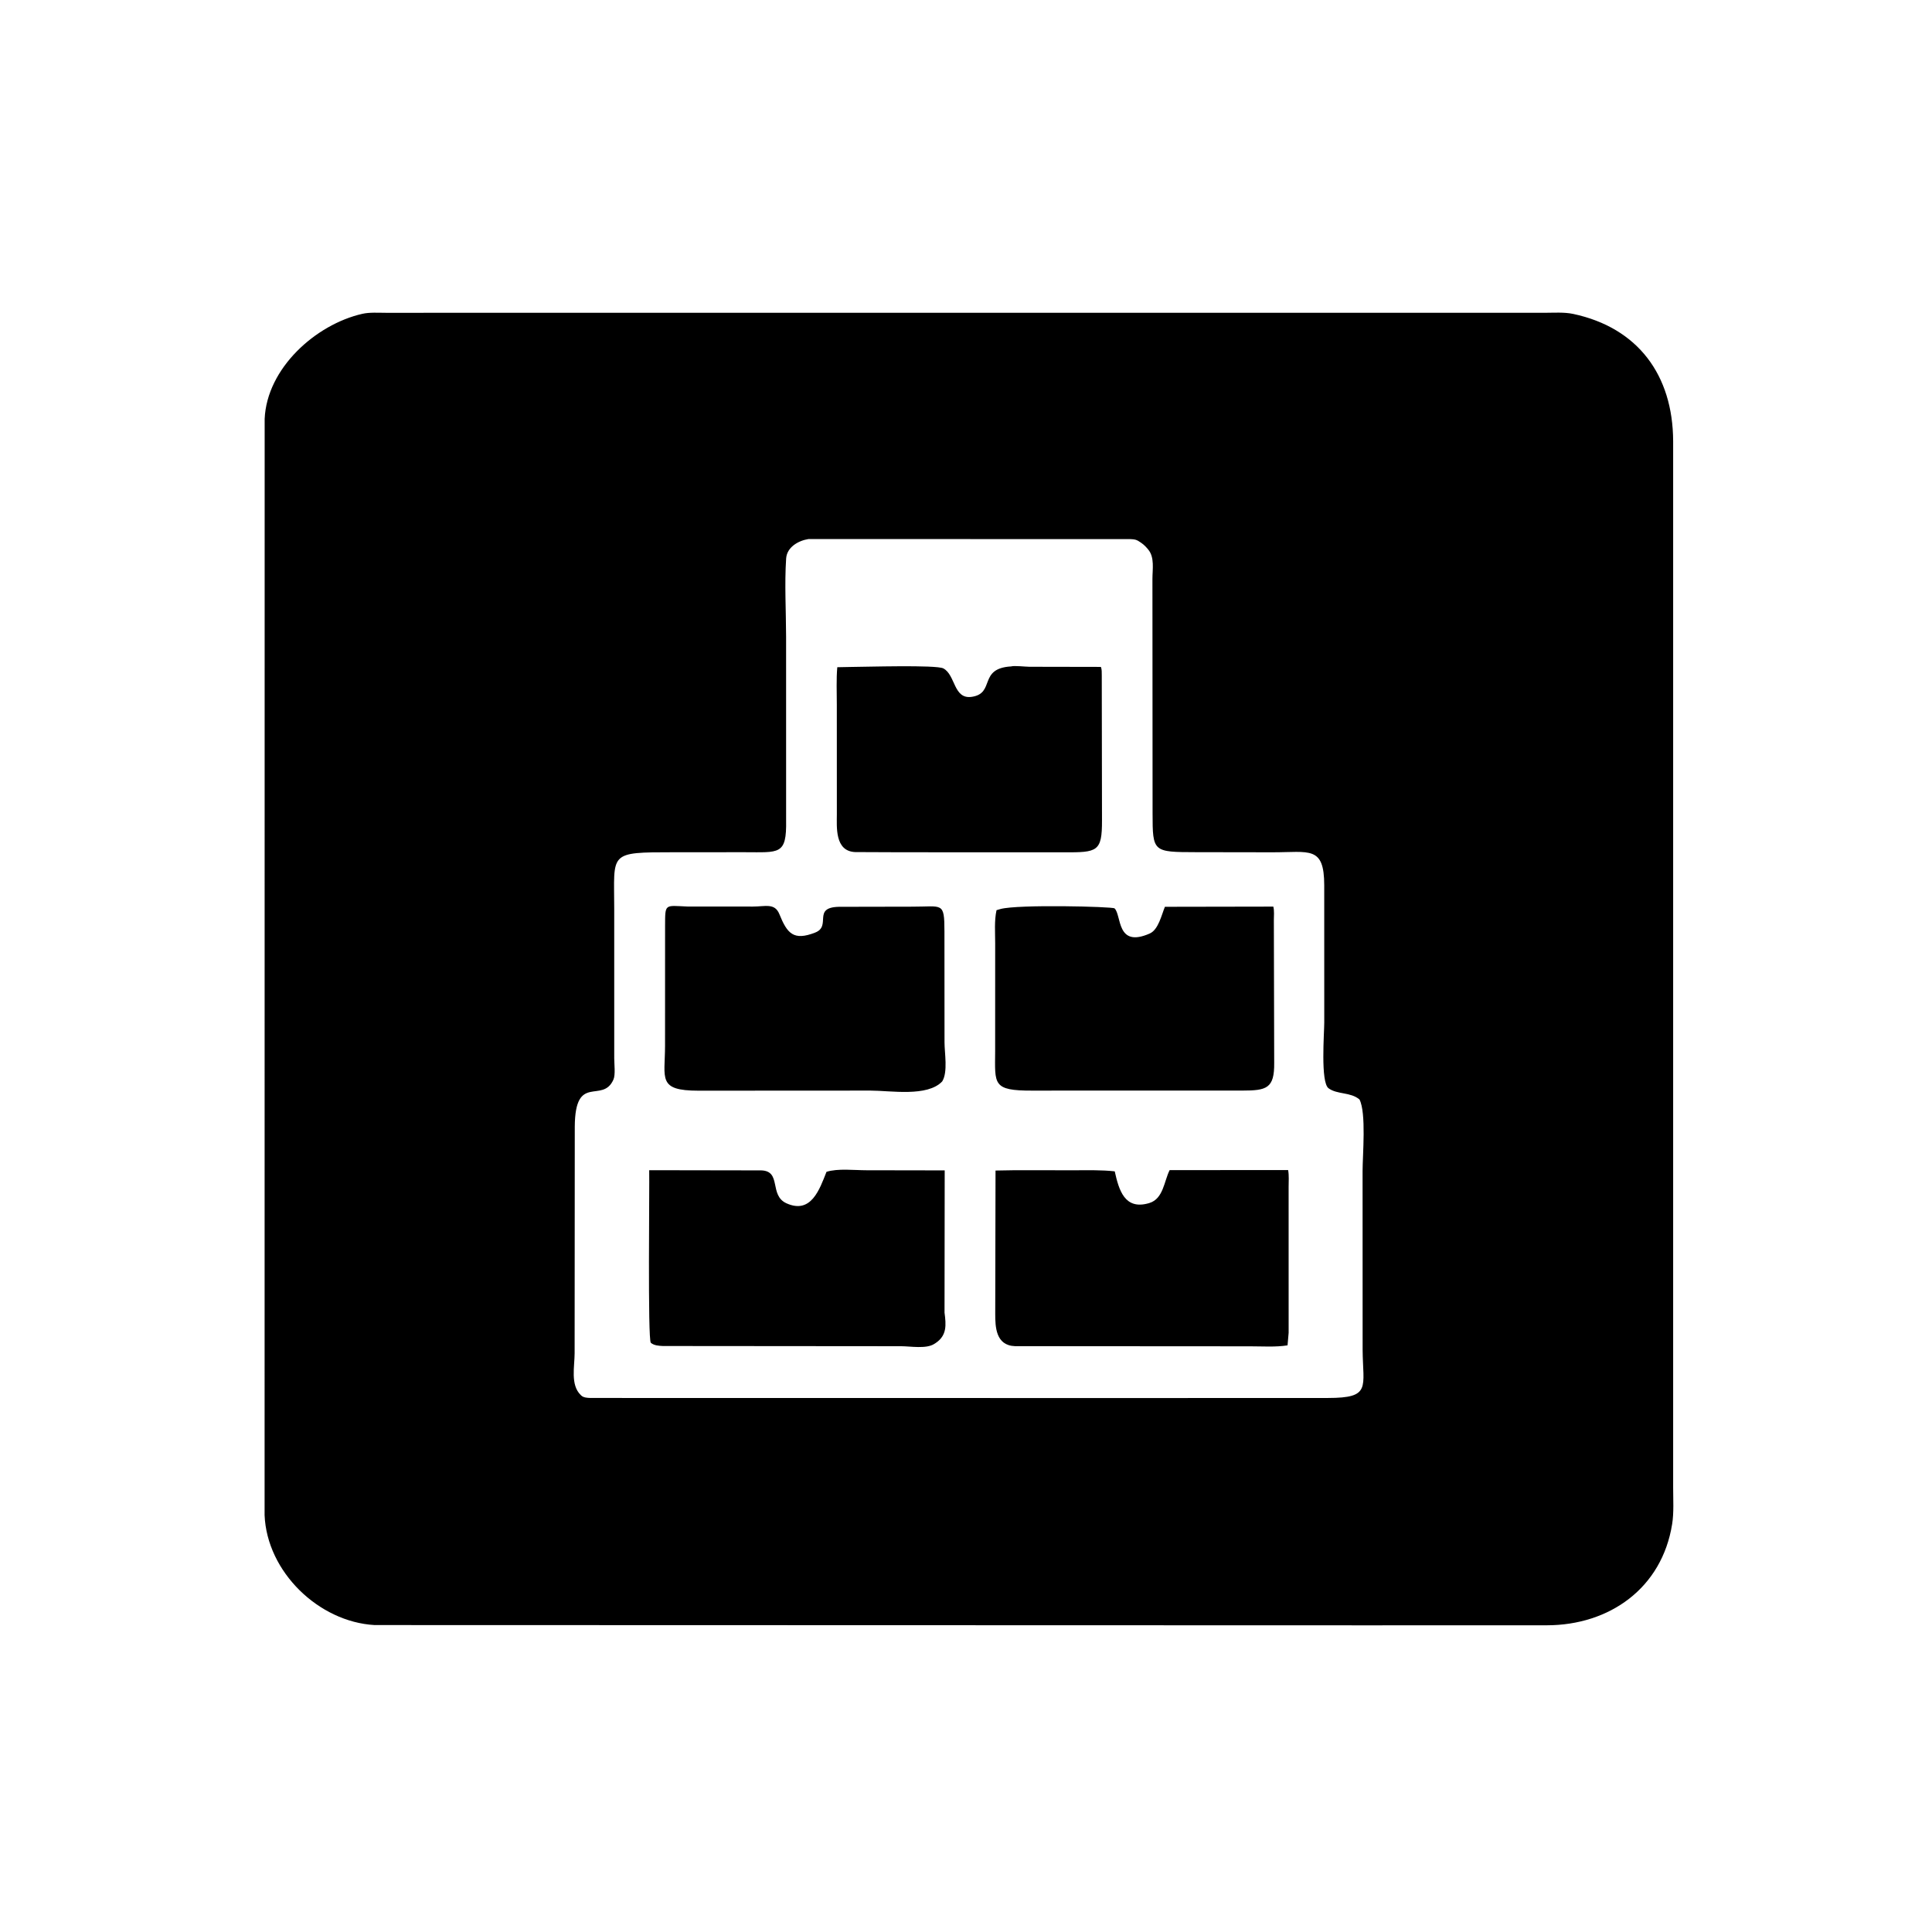 <svg version="1.1" xmlns="http://www.w3.org/2000/svg" style="display: block;" viewBox="0 0 2048 2048" width="640" height="640">
<path transform="translate(0,0)" fill="rgb(0,0,0)" d="M 1448.5 1722.92 L 397.045 1722.63 C 337.82 1719.26 282.918 1666.18 280.48 1606.11 L 280.551 444.062 C 282.851 390.392 334.598 343.925 384.084 332.668 C 391.898 330.89 401.227 331.604 409.232 331.595 L 612.642 331.549 L 1636.89 331.577 C 1646.76 331.586 1658.03 330.718 1667.67 332.775 C 1736.28 347.423 1773.32 397.602 1773.61 467.586 L 1773.61 1576.92 C 1773.6 1589.45 1774.51 1603.15 1772.55 1615.54 C 1761.71 1683.7 1705.97 1722.75 1639.89 1722.87 L 1448.5 1722.92 z M 857.032 571.408 C 846.133 573.143 834.133 580.046 833.342 592.049 C 831.556 619.169 833.248 647.604 833.297 674.889 L 833.314 869.5 C 833.94 906.834 826.128 903.349 788.759 903.375 L 714.341 903.416 C 644.284 903.477 651.084 903.228 651.101 963.327 L 651.118 1121.87 C 651.116 1127.77 652.532 1139.25 650.3 1144.33 C 638.687 1170.72 609.681 1136.68 609.288 1194.25 L 609.128 1434.45 C 609.114 1448.44 604.519 1467.99 615.5 1478.66 L 616.276 1479.42 C 618.758 1481.65 622.631 1481.77 625.814 1481.9 L 1197.61 1481.98 L 1407.73 1481.91 C 1453.86 1481.86 1444.7 1470.89 1444.44 1430.75 L 1444.39 1241.57 C 1444.38 1224.62 1448.45 1179.66 1441.12 1165.5 C 1431.59 1157.43 1417.58 1160.42 1408.3 1153.6 C 1399.65 1147.23 1403.78 1094.9 1403.77 1083.85 L 1403.74 938.5 C 1403.7 896.355 1388.21 903.531 1348.79 903.469 L 1267.66 903.34 C 1222.23 903.229 1221.83 903.275 1221.78 862.331 L 1221.63 613.77 C 1221.62 603.575 1224.11 590.826 1217.12 582.5 L 1216.09 581.258 C 1213.37 578.047 1210.69 575.88 1207.1 573.718 L 1206.09 573.091 C 1203.62 571.701 1200.85 571.611 1198.09 571.486 L 857.032 571.408 z"/>
<path transform="translate(0,0)" fill="rgb(0,0,0)" d="M 955.25 903.43 L 906.5 903.233 C 884.692 902.32 887.112 876.458 887.101 862.931 L 887.062 746.711 C 887.067 733.673 886.425 720.251 887.556 707.28 L 902.291 706.995 C 916.368 706.943 992.525 704.58 1000 708.544 C 1013.05 715.466 1010.56 741.532 1030.09 738.677 C 1055.31 734.989 1036.64 708.516 1071.85 706.43 C 1075.11 705.41 1087.23 706.798 1091.25 706.806 L 1167.01 706.95 C 1168.11 709.755 1167.84 712.781 1167.92 715.771 L 1168.16 869.715 C 1168.25 902.933 1163.23 903.605 1127.97 903.494 L 955.25 903.43 z"/>
<path transform="translate(0,0)" fill="rgb(0,0,0)" d="M 998.795 1146.33 C 983.033 1163.03 943.944 1156.06 922.907 1156.07 L 740.416 1156.17 C 696.686 1156.15 704.939 1143.4 704.976 1108.39 L 705.012 981.561 C 705.137 957.491 704.356 959.939 728.875 960.964 L 797.897 961.006 C 811.287 961.028 821.257 956.877 826.203 969.105 C 834.403 989.383 841.045 997.617 864.126 988.559 C 881.763 981.637 860.755 962.029 889.022 961.265 L 966.866 961.11 C 999.226 961.221 1001.09 955.542 1001.15 987.393 L 1001.23 1104.84 C 1001.22 1116.29 1004.98 1136.35 998.795 1146.33 z"/>
<path transform="translate(0,0)" fill="rgb(0,0,0)" d="M 1140.5 1156.06 L 1094.45 1156.1 C 1051.73 1156.24 1054.74 1149.38 1054.9 1114.38 L 1054.93 999.782 C 1054.94 988.403 1053.9 975.967 1056.36 964.826 L 1060.5 963.608 C 1078.8 958.489 1179.4 961.02 1181.45 962.917 C 1189.12 970.025 1183.09 1005.3 1218.77 989.558 C 1227.96 985.506 1231.27 969.894 1234.85 961.246 L 1349.78 961.04 C 1350.94 965.494 1350.34 970.818 1350.34 975.42 L 1350.7 1126.59 C 1351.04 1154.04 1342.44 1156.02 1316.75 1156.06 L 1140.5 1156.06 z"/>
<path transform="translate(0,0)" fill="rgb(0,0,0)" d="M 1001.24 1391.44 C 1002.93 1404.38 1003.97 1415.6 991.729 1423.74 L 990.5 1424.52 C 981.861 1430.2 965.045 1427.03 955.088 1427.04 L 702.745 1426.83 C 698.361 1426.6 693.436 1426.37 689.921 1423.43 C 686.5 1420.56 688.606 1257.84 688.179 1240.46 L 806.887 1240.66 C 828.926 1241.26 814.883 1267.1 833.762 1275.58 C 859.805 1287.29 868.774 1260.82 876.118 1242.19 C 888.011 1238.37 906.009 1240.54 918.52 1240.52 L 1001.42 1240.66 L 1001.24 1391.44 z"/>
<path transform="translate(0,0)" fill="rgb(0,0,0)" d="M 1366.01 1412.85 L 1364.85 1426.13 C 1352.02 1428.15 1338.35 1427.15 1325.38 1427.15 L 1076 1426.99 C 1055.44 1426.29 1055.01 1406.4 1054.99 1392.72 L 1055.3 1240.82 L 1075.32 1240.48 L 1139.19 1240.53 C 1153.31 1240.55 1167.63 1240.09 1181.67 1241.68 C 1186.11 1261.7 1192.22 1282.67 1217.53 1275.51 L 1218.5 1275.21 C 1233.24 1270.64 1233.93 1252.21 1239.86 1240.38 L 1365.47 1240.31 C 1366.53 1246.11 1365.98 1252.47 1365.99 1258.38 L 1366.01 1412.85 z"/>
</svg>